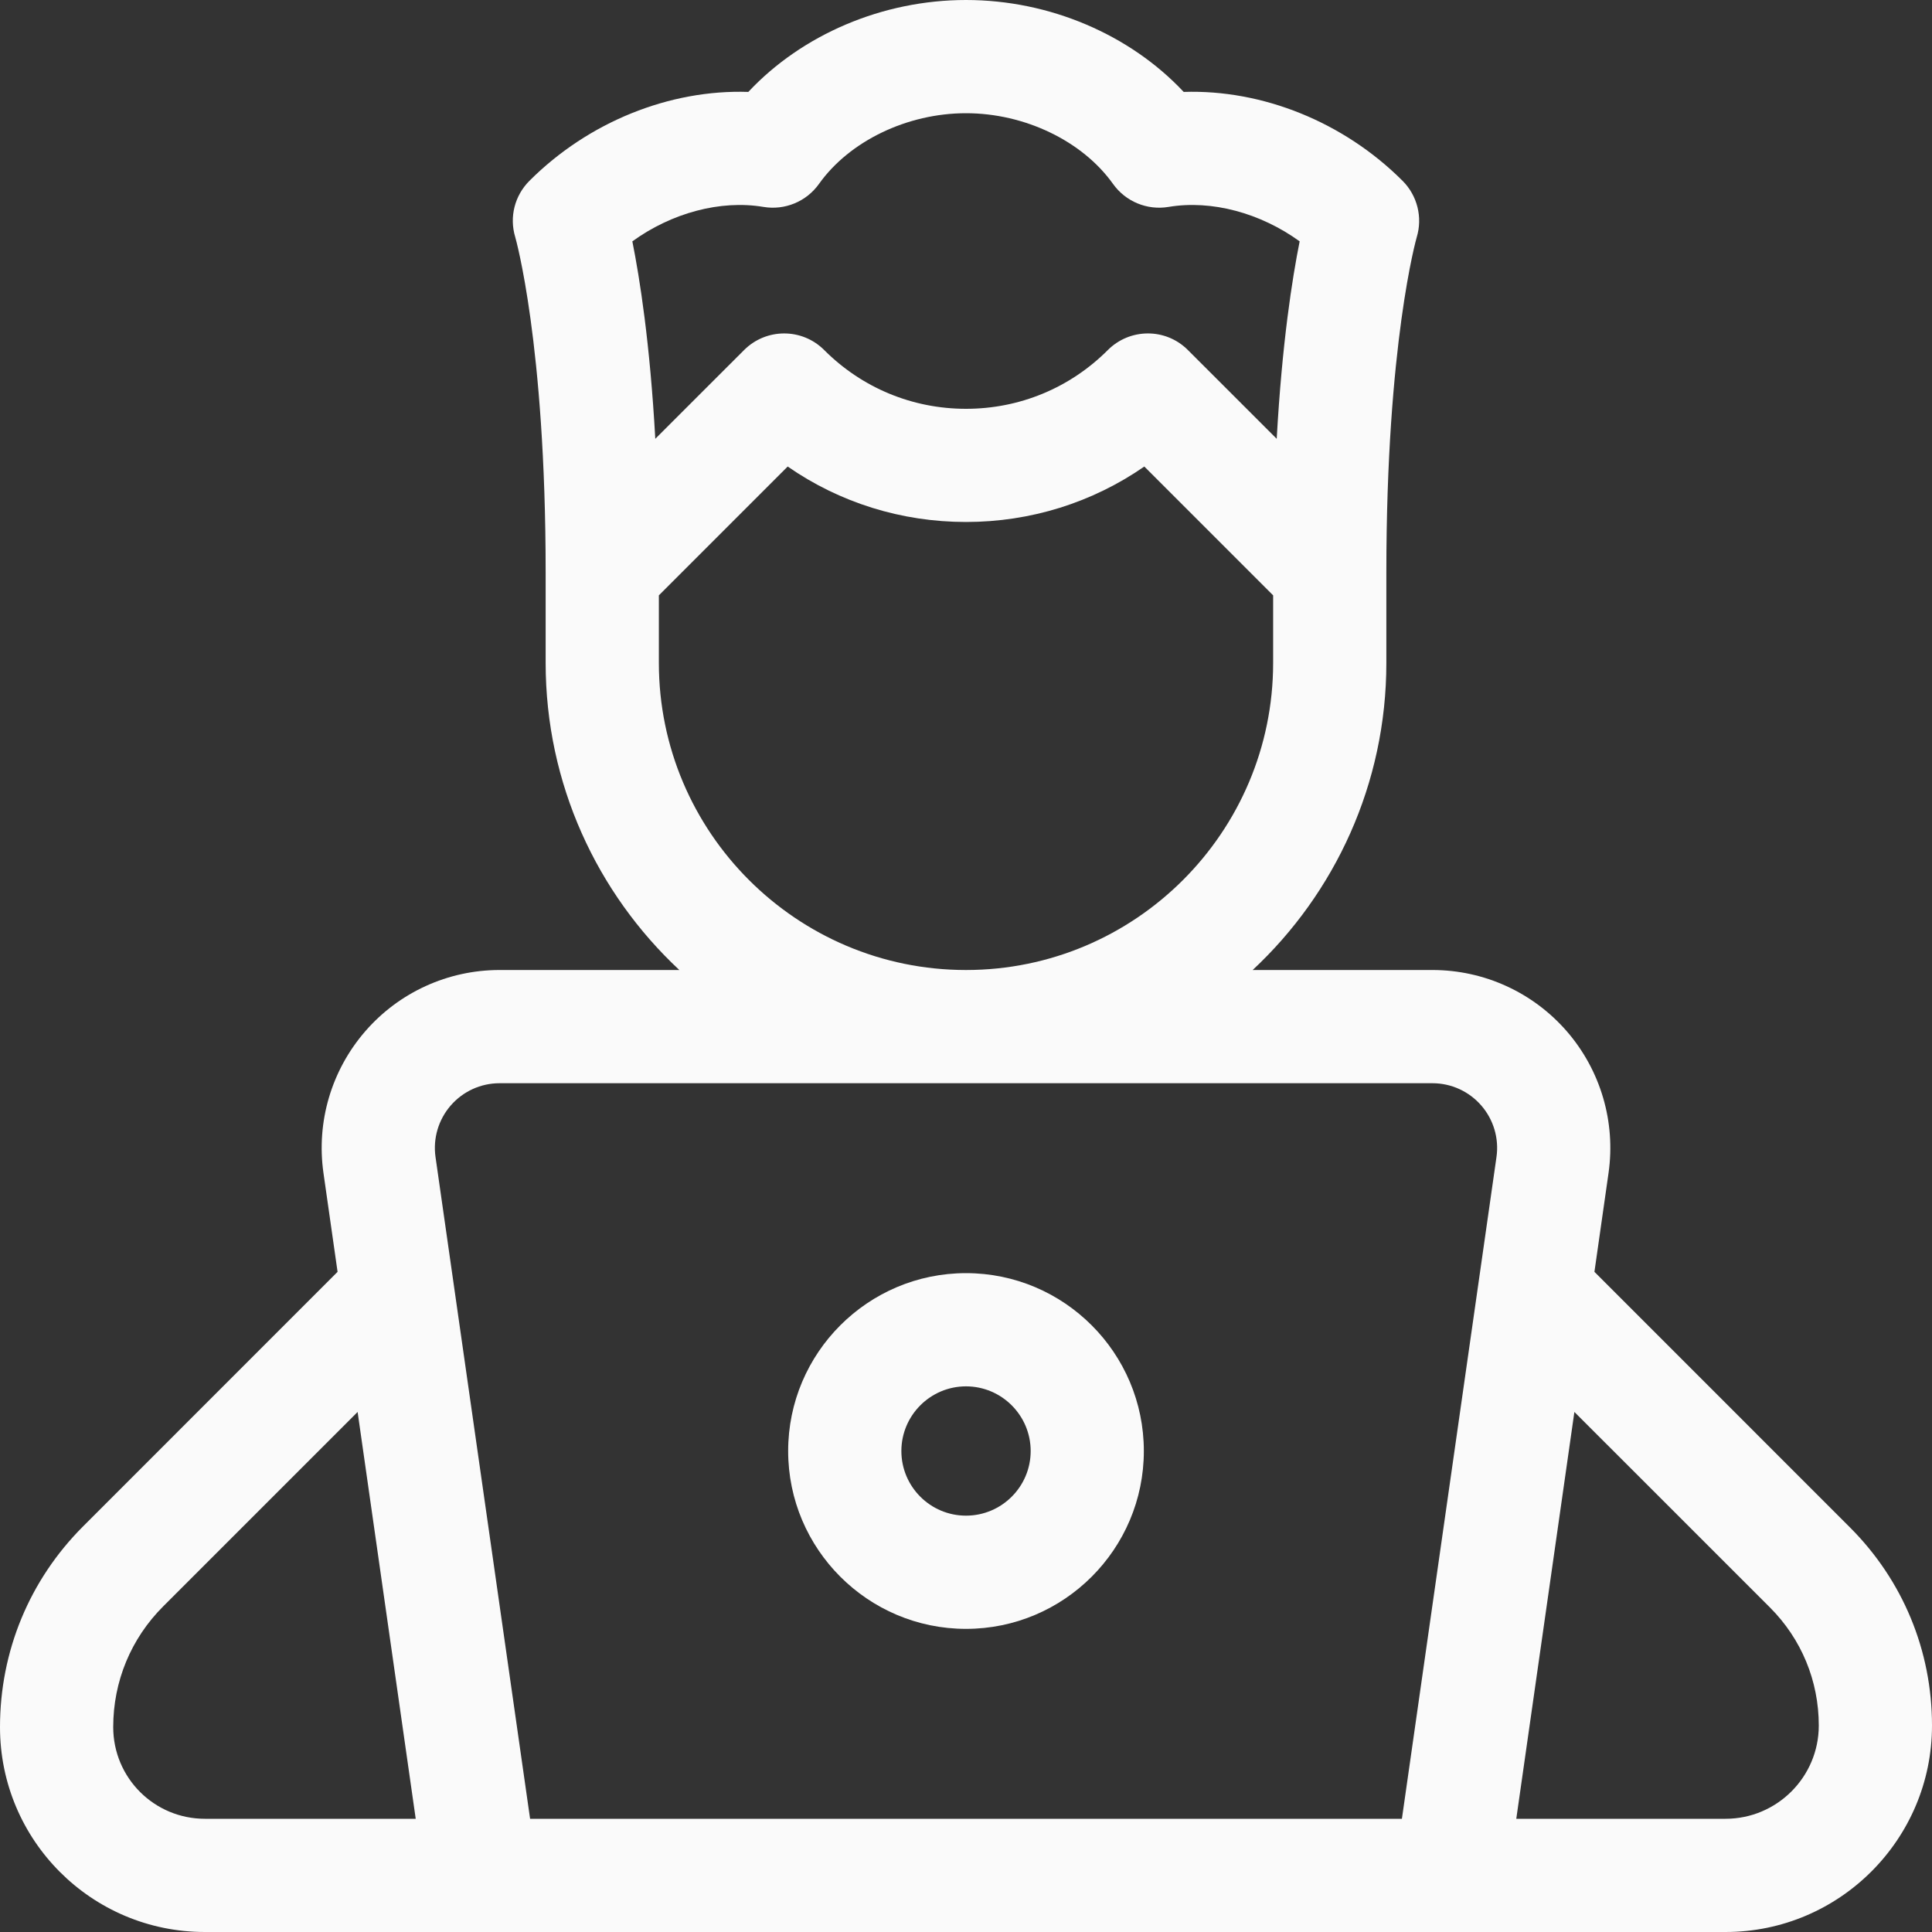 <svg width="40" height="40" viewBox="0 0 40 40" fill="none" xmlns="http://www.w3.org/2000/svg">
<rect x="0" y="0" width="40" height="40" fill="#333333" stroke="none"/>
<path d="M38.301 31.623L33.011 26.332L33.303 24.286C33.454 23.229 33.139 22.16 32.44 21.353C31.74 20.546 30.726 20.083 29.658 20.083H25.935C27.637 18.494 28.703 16.231 28.703 13.724V11.841C28.703 7.109 29.327 4.928 29.332 4.911C29.457 4.498 29.344 4.049 29.039 3.744C27.816 2.521 26.132 1.85 24.507 1.903C23.395 0.716 21.729 0 20 0C18.271 0 16.605 0.716 15.493 1.903C13.867 1.849 12.184 2.521 10.961 3.744C10.656 4.049 10.542 4.493 10.667 4.907C10.673 4.928 11.297 7.109 11.297 11.841V13.724C11.297 16.231 12.363 18.494 14.065 20.083H10.342C9.274 20.083 8.26 20.546 7.561 21.353C6.861 22.16 6.546 23.229 6.697 24.286L6.989 26.332L1.722 31.6C0.611 32.71 0 34.186 0 35.758C0 38.1 1.895 40 4.242 40H35.725C38.082 40 40 38.082 40 35.725C40 34.175 39.397 32.718 38.301 31.623ZM13.092 4.997C13.902 4.41 14.915 4.134 15.807 4.284C16.249 4.358 16.695 4.174 16.956 3.808C17.589 2.919 18.784 2.344 20 2.344C21.216 2.344 22.411 2.919 23.044 3.808C23.305 4.174 23.751 4.358 24.193 4.284C25.085 4.134 26.098 4.41 26.908 4.997C26.755 5.76 26.543 7.104 26.433 9.085L24.594 7.247C24.13 6.782 23.384 6.794 22.932 7.252C22.148 8.034 21.107 8.464 20 8.464C18.891 8.464 17.848 8.032 17.064 7.247C16.604 6.787 15.862 6.791 15.406 7.247L13.567 9.085C13.457 7.104 13.245 5.76 13.092 4.997ZM13.641 13.724V12.326L16.308 9.659C17.385 10.406 18.662 10.807 20 10.807C21.338 10.807 22.615 10.405 23.692 9.659L26.359 12.326V13.724C26.359 17.23 23.506 20.083 20 20.083C16.493 20.083 13.641 17.23 13.641 13.724ZM4.242 37.656C3.195 37.656 2.344 36.81 2.344 35.757C2.344 34.812 2.711 33.925 3.379 33.258L7.404 29.233L8.607 37.656H4.242ZM30.983 23.955L29.025 37.656H10.975L9.017 23.955C8.962 23.57 9.077 23.182 9.331 22.889C9.586 22.595 9.954 22.427 10.342 22.427H29.658C30.046 22.427 30.414 22.595 30.669 22.889C30.923 23.182 31.038 23.57 30.983 23.955ZM35.725 37.656H31.393L32.596 29.233L36.644 33.28C37.297 33.933 37.656 34.801 37.656 35.725C37.656 36.79 36.79 37.656 35.725 37.656Z" fill="#FAFAFA"/>
<path d="M20 26.359C17.97 26.359 16.318 28.011 16.318 30.042C16.318 32.072 17.97 33.724 20 33.724C22.03 33.724 23.682 32.072 23.682 30.042C23.682 28.011 22.03 26.359 20 26.359ZM20 31.38C19.262 31.38 18.662 30.78 18.662 30.042C18.662 29.304 19.262 28.703 20 28.703C20.738 28.703 21.339 29.304 21.339 30.042C21.339 30.78 20.738 31.38 20 31.38Z" fill="#FAFAFA"/>
</svg>
